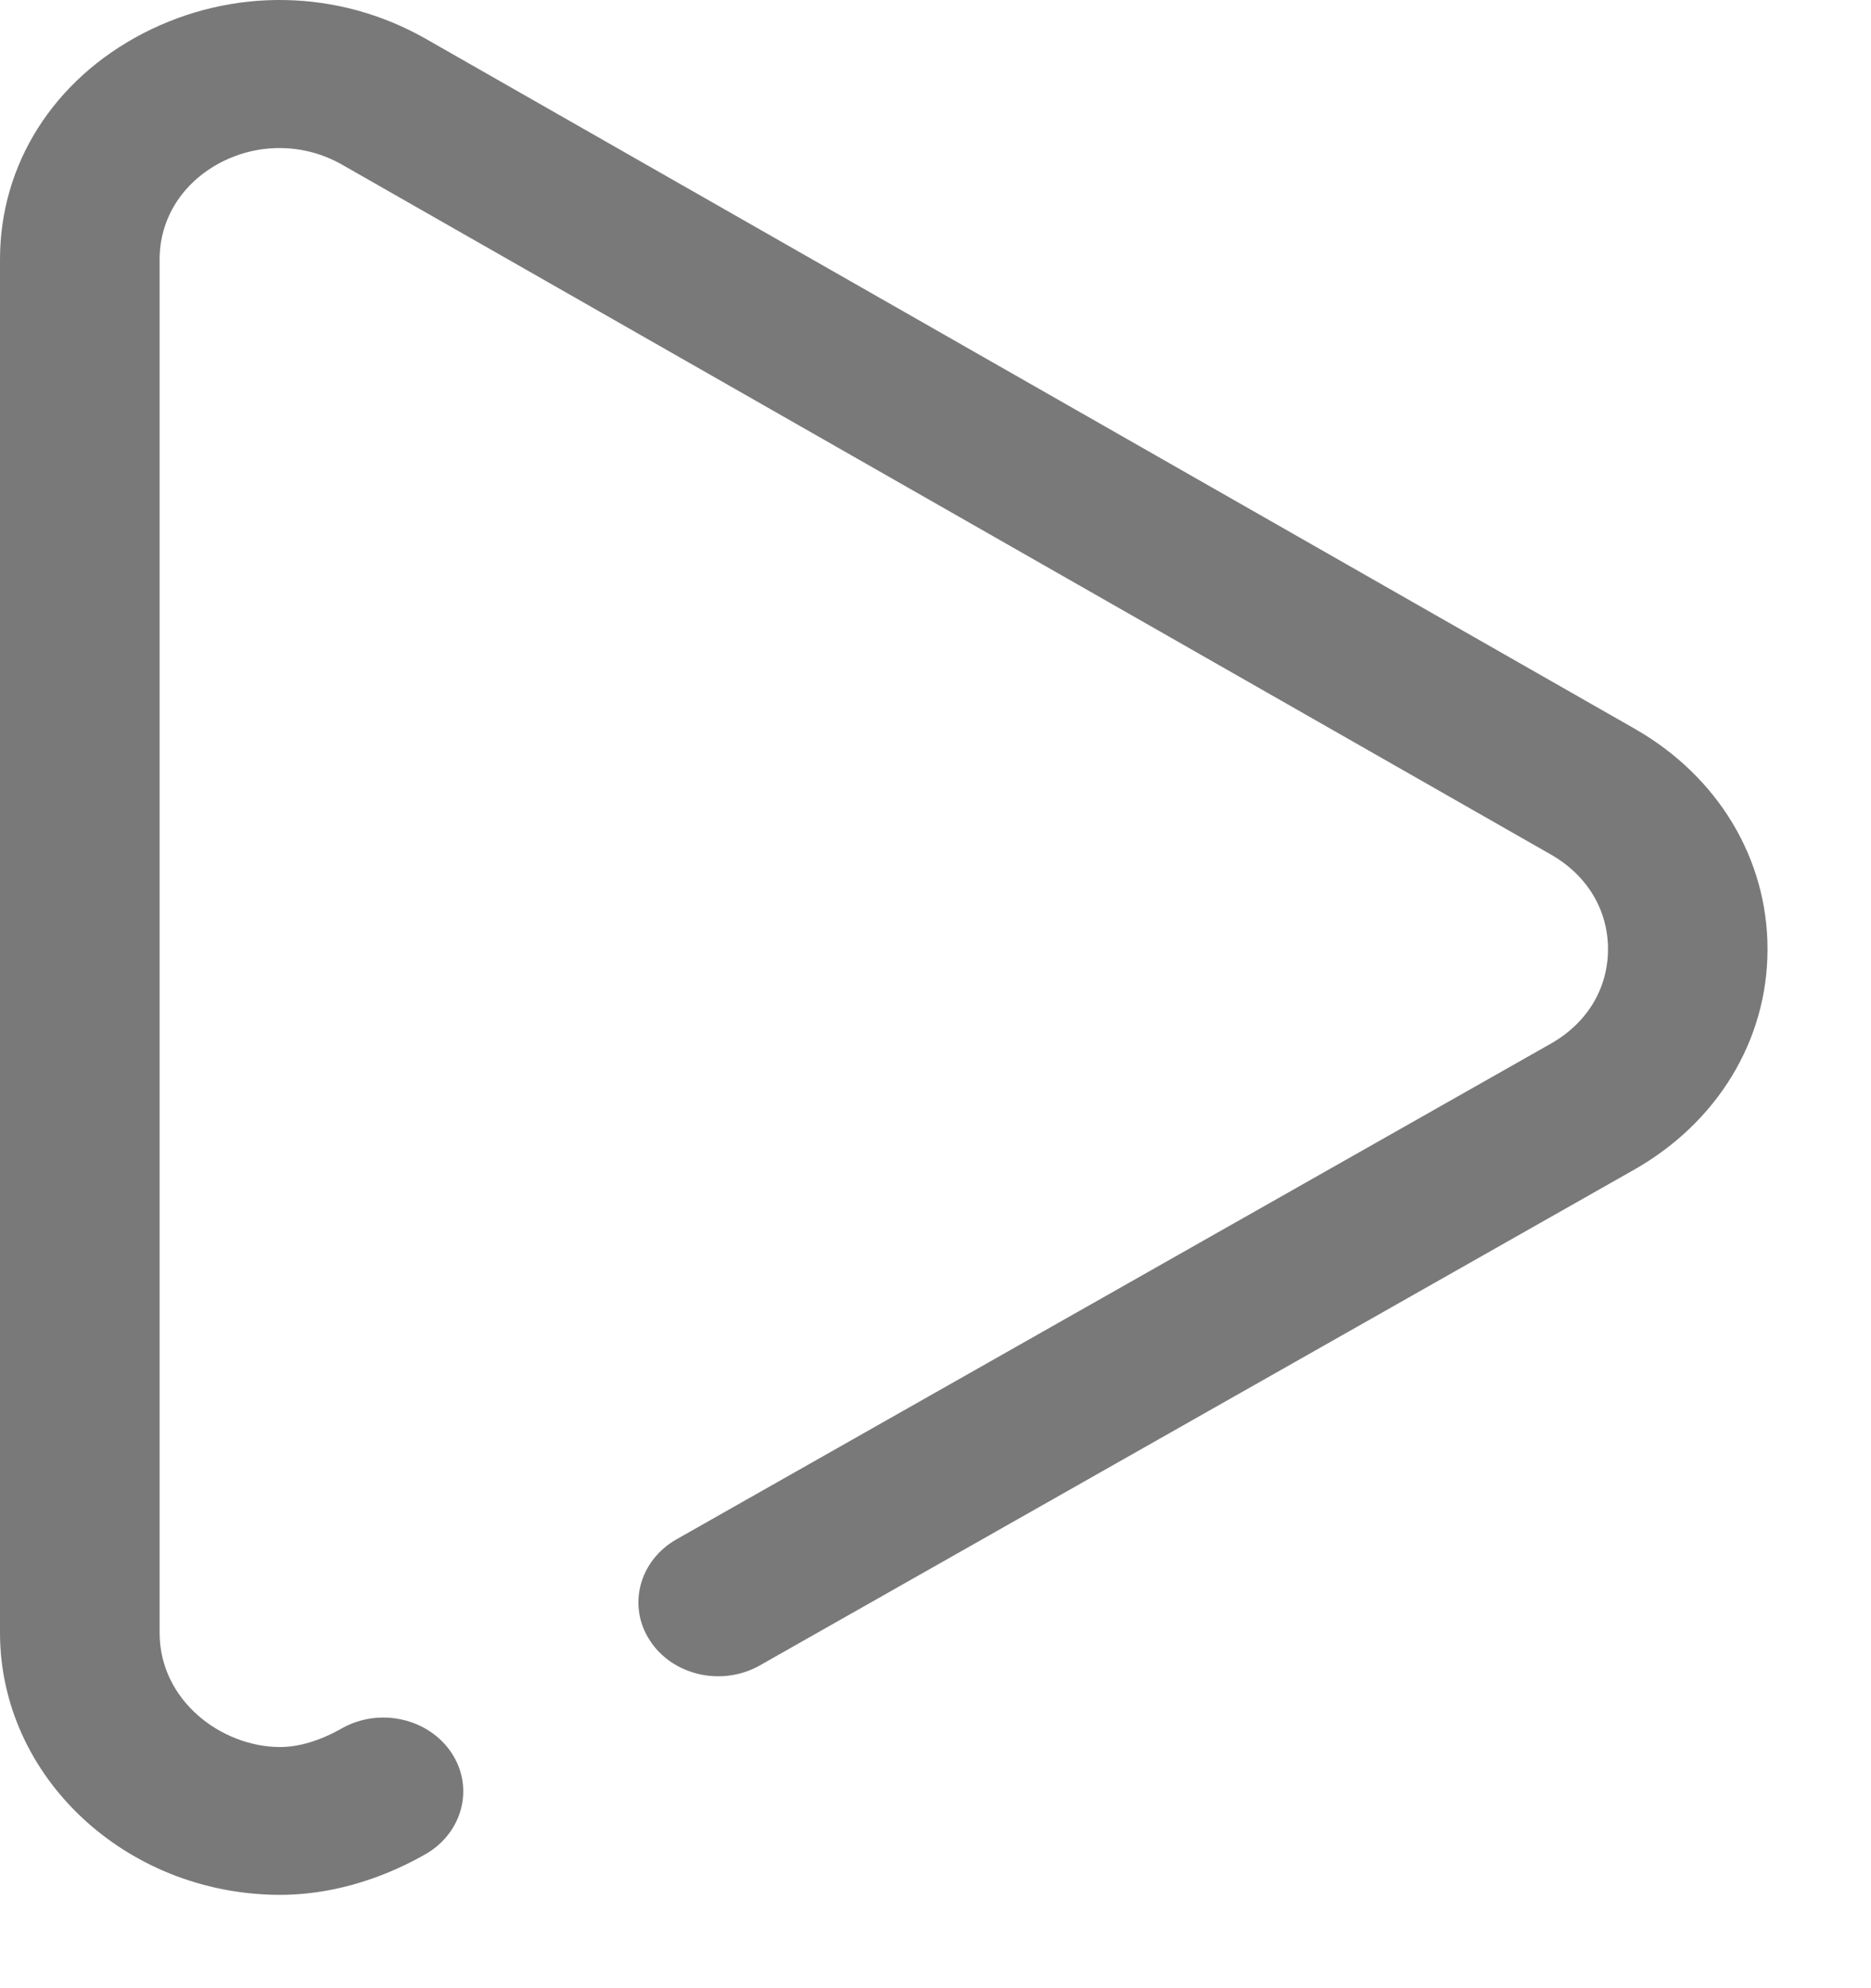 <svg width="16" height="17" viewBox="0 0 16 17" fill="none" xmlns="http://www.w3.org/2000/svg">
<path d="M13.979 6.231L3.643 0.333C2.895 -0.094 1.991 -0.111 1.224 0.285C0.458 0.682 0 1.404 0 2.217V13.961C0 15.19 1.07 16.195 2.385 16.202C2.388 16.202 2.392 16.202 2.395 16.202C2.806 16.202 3.235 16.083 3.634 15.857C3.956 15.675 4.058 15.286 3.862 14.989C3.665 14.691 3.245 14.597 2.924 14.778C2.737 14.884 2.554 14.939 2.392 14.938C1.896 14.936 1.365 14.543 1.365 13.961V2.217C1.365 1.868 1.561 1.559 1.89 1.388C2.219 1.218 2.607 1.226 2.927 1.409L13.263 7.307C13.573 7.484 13.751 7.78 13.751 8.117C13.75 8.455 13.571 8.75 13.258 8.926L5.785 13.162C5.464 13.345 5.363 13.734 5.56 14.031C5.757 14.329 6.177 14.422 6.498 14.24L13.97 10.004C14.685 9.6 15.114 8.896 15.115 8.12C15.117 7.344 14.692 6.638 13.979 6.231Z" fill="#797979"/>
</svg>
